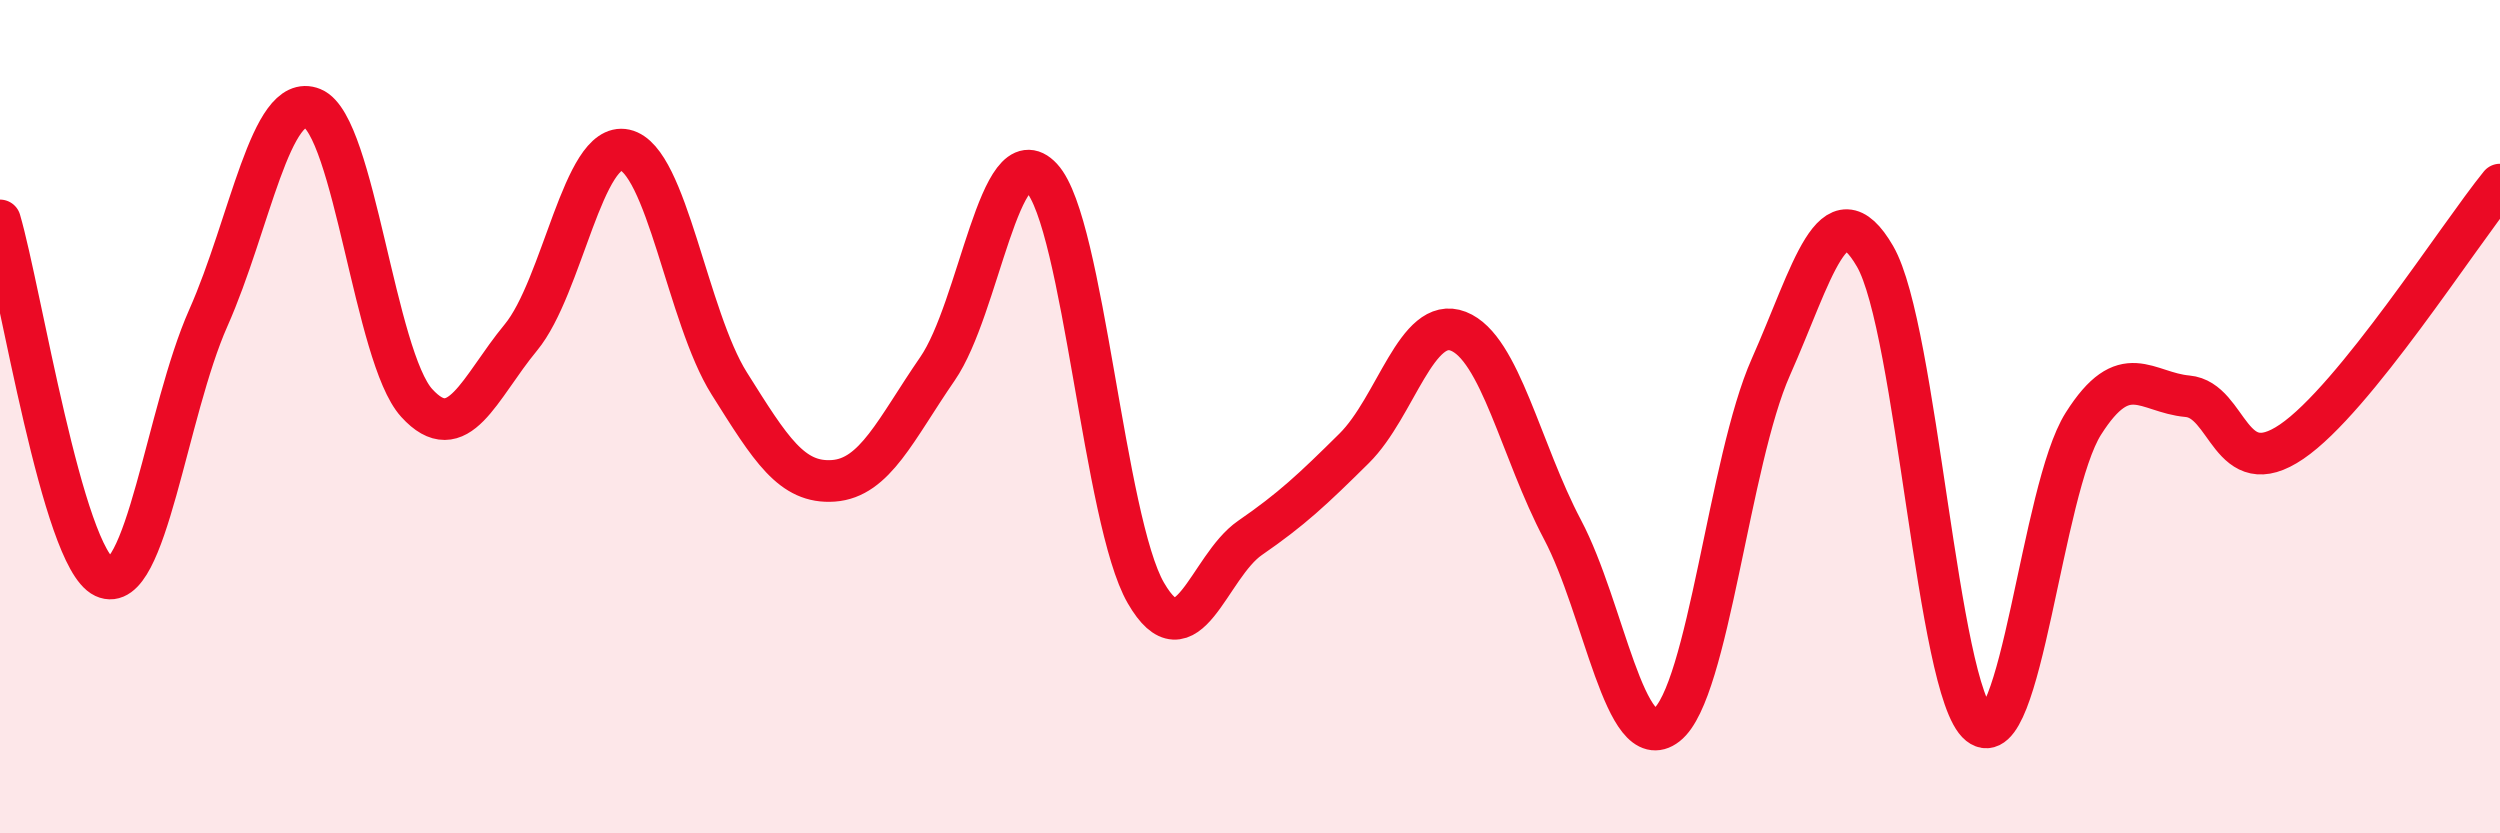 
    <svg width="60" height="20" viewBox="0 0 60 20" xmlns="http://www.w3.org/2000/svg">
      <path
        d="M 0,5.29 C 0.5,7 1.5,13.38 2.5,13.85 C 3.5,14.32 4,9.88 5,7.63 C 6,5.38 6.5,2.19 7.5,2.6 C 8.5,3.01 9,8.57 10,9.67 C 11,10.77 11.5,9.31 12.5,8.1 C 13.5,6.89 14,3.38 15,3.6 C 16,3.82 16.5,7.61 17.5,9.2 C 18.5,10.79 19,11.61 20,11.54 C 21,11.47 21.5,10.3 22.5,8.85 C 23.5,7.4 24,3.19 25,4.27 C 26,5.35 26.5,12.5 27.5,14.23 C 28.5,15.96 29,13.6 30,12.91 C 31,12.22 31.5,11.75 32.5,10.76 C 33.5,9.77 34,7.56 35,7.95 C 36,8.34 36.5,10.82 37.5,12.71 C 38.5,14.6 39,18.18 40,17.4 C 41,16.62 41.5,11.06 42.5,8.81 C 43.5,6.56 44,4.43 45,6.15 C 46,7.87 46.5,16.59 47.5,17.39 C 48.5,18.19 49,11.75 50,10.17 C 51,8.59 51.5,9.42 52.5,9.51 C 53.5,9.6 53.5,11.62 55,10.6 C 56.5,9.58 59,5.66 60,4.43L60 20L0 20Z"
        fill="#EB0A25"
        opacity="0.1"
        stroke-linecap="round"
        stroke-linejoin="round"
      />
      <path
        d="M 0,5.29 C 0.5,7 1.5,13.38 2.5,13.85 C 3.5,14.32 4,9.88 5,7.63 C 6,5.38 6.5,2.19 7.5,2.6 C 8.5,3.01 9,8.57 10,9.67 C 11,10.77 11.5,9.31 12.5,8.1 C 13.5,6.89 14,3.38 15,3.6 C 16,3.82 16.5,7.61 17.5,9.2 C 18.5,10.79 19,11.61 20,11.54 C 21,11.47 21.5,10.3 22.5,8.85 C 23.5,7.4 24,3.19 25,4.27 C 26,5.35 26.5,12.5 27.5,14.23 C 28.5,15.96 29,13.6 30,12.91 C 31,12.22 31.5,11.75 32.5,10.76 C 33.5,9.77 34,7.56 35,7.95 C 36,8.34 36.5,10.82 37.5,12.71 C 38.5,14.6 39,18.18 40,17.4 C 41,16.62 41.5,11.06 42.5,8.81 C 43.5,6.56 44,4.43 45,6.15 C 46,7.87 46.5,16.59 47.5,17.39 C 48.5,18.19 49,11.75 50,10.17 C 51,8.59 51.5,9.42 52.5,9.51 C 53.5,9.6 53.5,11.62 55,10.6 C 56.5,9.58 59,5.66 60,4.43"
        stroke="#EB0A25"
        stroke-width="1"
        fill="none"
        stroke-linecap="round"
        stroke-linejoin="round"
      />
    </svg>
  